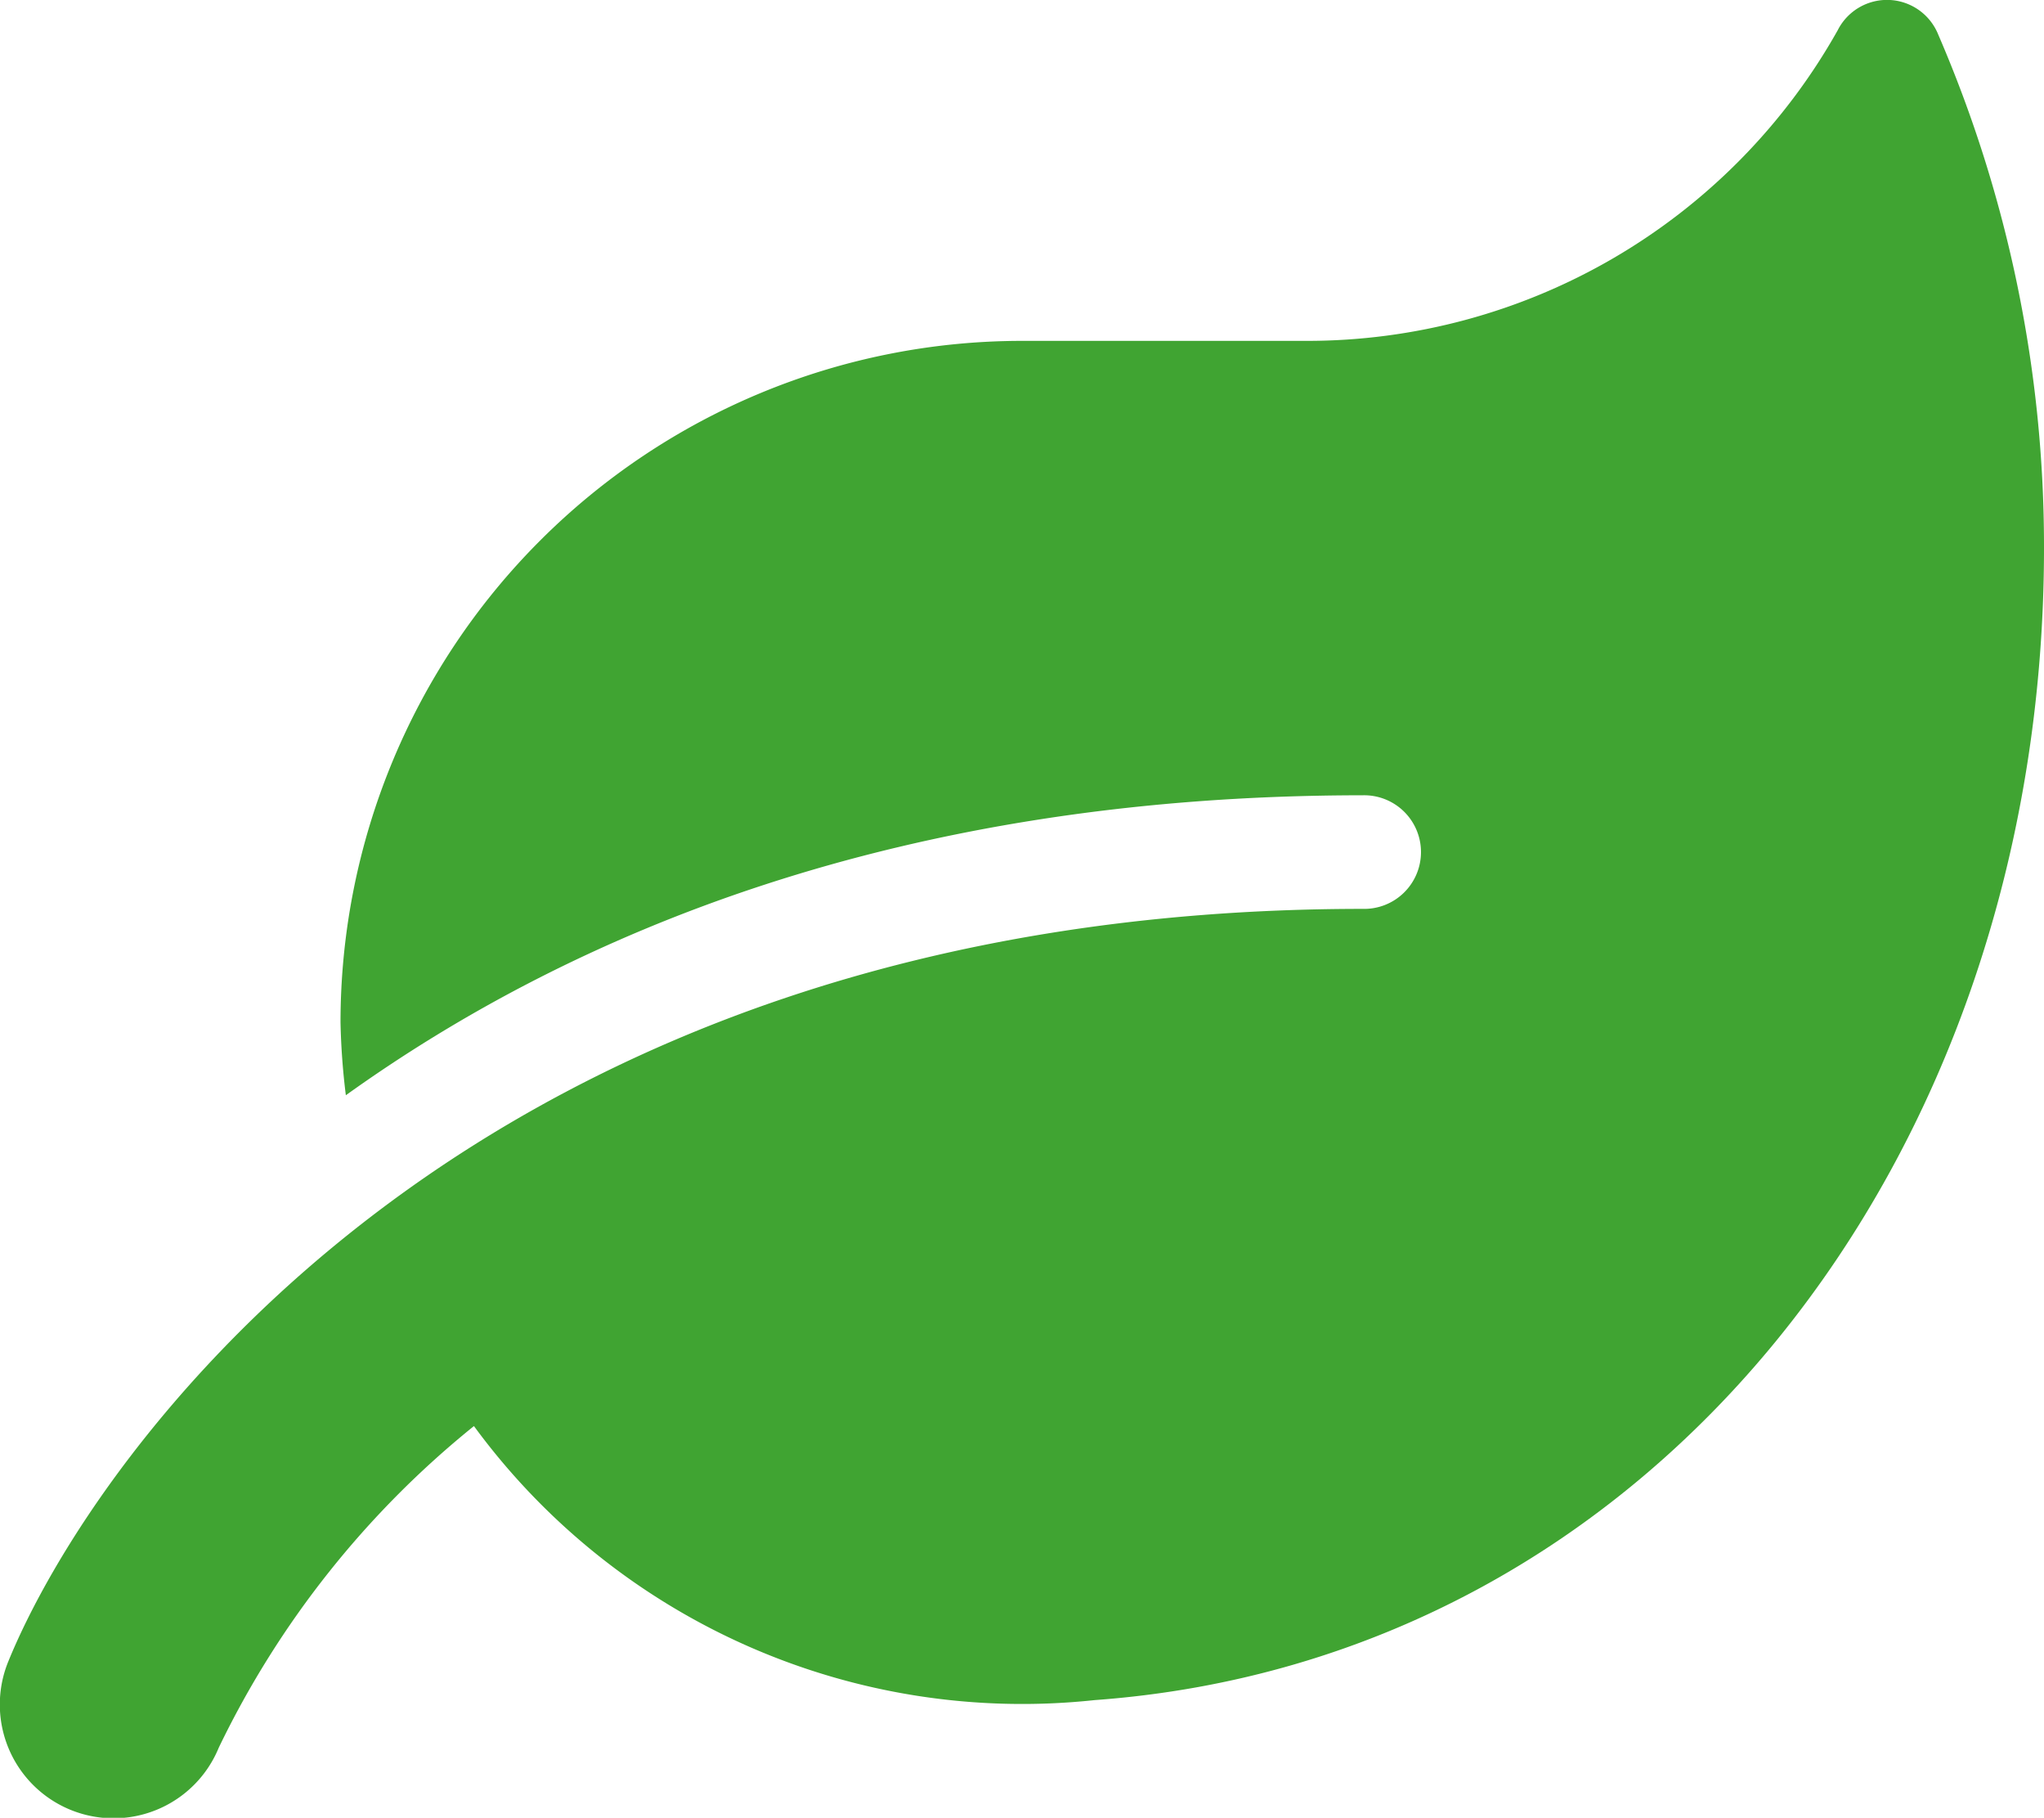 <svg xmlns="http://www.w3.org/2000/svg" width="52.866" height="47.003" viewBox="0 0 52.866 47.003">
  <path id="Icon_awesome-leaf" data-name="Icon awesome-leaf" d="M50.134.891a1.428,1.428,0,0,0-2.6-.11A15.74,15.74,0,0,1,33.777,8.812H26.434A17.628,17.628,0,0,0,8.811,26.436a18.149,18.149,0,0,0,.138,1.882c5.856-4.195,14.31-7.756,26.3-7.756a1.469,1.469,0,1,1,0,2.937C12.17,23.5,2.385,37.644.219,42.958a2.941,2.941,0,0,0,5.443,2.23,24.149,24.149,0,0,1,6.6-8.316,17.585,17.585,0,0,0,16.054,7.086C42.727,42.912,52.87,29.988,52.87,14.164A33.378,33.378,0,0,0,50.134.891Z" transform="translate(-0.004 0.002)" fill="#40a432"/>
</svg>
